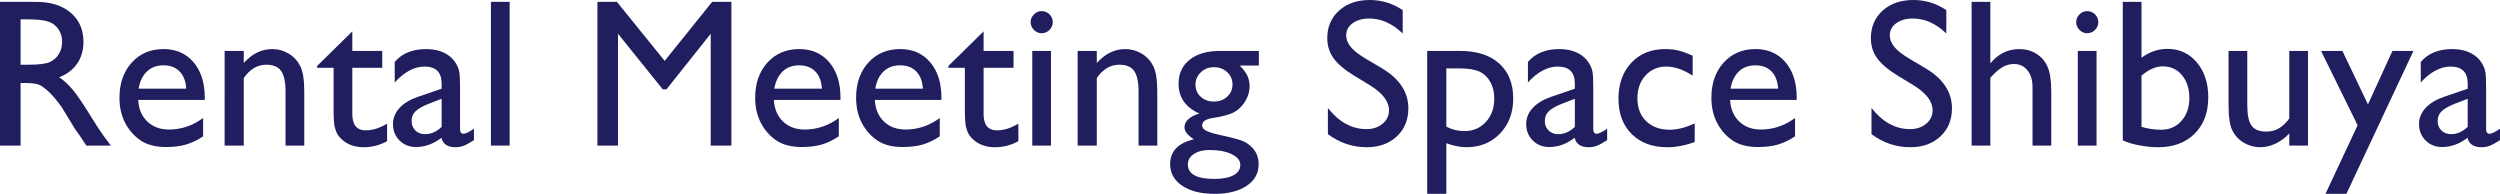 <?xml version="1.0" encoding="utf-8"?>
<!-- Generator: Adobe Illustrator 16.0.3, SVG Export Plug-In . SVG Version: 6.00 Build 0)  -->
<!DOCTYPE svg PUBLIC "-//W3C//DTD SVG 1.1//EN" "http://www.w3.org/Graphics/SVG/1.1/DTD/svg11.dtd">
<svg version="1.1" id="レイヤー_1" xmlns="http://www.w3.org/2000/svg" xmlns:xlink="http://www.w3.org/1999/xlink" x="0px"
	 y="0px" width="593.165px" height="45.99px" viewBox="0 0 593.165 45.99" enable-background="new 0 0 593.165 45.99"
	 xml:space="preserve">
<g>
	<g>
		<path fill="#201E5E" d="M0,34.541V0.439h8.545c3.45,0,6.189,0.854,8.215,2.563c2.026,1.709,3.04,4.021,3.04,6.934
			c0,1.985-0.497,3.702-1.489,5.15c-0.993,1.448-2.417,2.53-4.272,3.246c1.09,0.717,2.156,1.693,3.198,2.93
			c1.042,1.237,2.506,3.394,4.395,6.469c1.188,1.937,2.14,3.394,2.856,4.37l1.807,2.44h-5.811l-1.487-2.247
			c-0.049-0.081-0.146-0.22-0.292-0.415l-0.951-1.344l-1.512-2.49l-1.633-2.663c-1.008-1.399-1.932-2.515-2.771-3.343
			c-0.839-0.828-1.597-1.426-2.273-1.791c-0.676-0.365-1.813-0.549-3.41-0.549H4.883v14.842H0z M6.348,4.589H4.883v10.766h1.855
			c2.474,0,4.17-0.212,5.09-0.635c0.919-0.423,1.636-1.062,2.148-1.916s0.769-1.827,0.769-2.917c0-1.074-0.285-2.047-0.854-2.918
			c-0.57-0.87-1.372-1.484-2.405-1.843C10.453,4.769,8.74,4.589,6.348,4.589z"/>
		<path fill="#201E5E" d="M48.584,23.703H32.788c0.114,2.147,0.834,3.856,2.161,5.126c1.326,1.27,3.04,1.904,5.139,1.904
			c2.93,0,5.631-0.911,8.105-2.734v4.346c-1.367,0.911-2.722,1.562-4.065,1.952s-2.917,0.586-4.724,0.586
			c-2.474,0-4.476-0.513-6.006-1.538c-1.53-1.024-2.755-2.404-3.674-4.138c-0.92-1.732-1.379-3.738-1.379-6.017
			c0-3.418,0.968-6.196,2.905-8.337c1.937-2.14,4.451-3.21,7.544-3.21c2.979,0,5.354,1.042,7.129,3.125
			c1.774,2.083,2.661,4.874,2.661,8.373V23.703z M32.886,21.042h11.304c-0.114-1.773-0.643-3.141-1.587-4.101
			c-0.944-0.96-2.214-1.44-3.809-1.44c-1.595,0-2.901,0.48-3.918,1.44C33.858,17.901,33.195,19.269,32.886,21.042z"/>
		<path fill="#201E5E" d="M57.837,12.083v2.856c1.985-2.197,4.24-3.296,6.763-3.296c1.399,0,2.702,0.362,3.906,1.087
			c1.204,0.724,2.12,1.717,2.747,2.978c0.626,1.262,0.94,3.259,0.94,5.993v12.84h-4.443V21.75c0-2.295-0.35-3.934-1.05-4.919
			c-0.7-0.984-1.872-1.477-3.516-1.477c-2.1,0-3.882,1.05-5.347,3.148v16.038h-4.541V12.083H57.837z"/>
		<path fill="#201E5E" d="M75.244,15.647l8.35-8.202v4.638h7.104v4.004h-7.104v10.991c0,2.566,1.066,3.851,3.198,3.851
			c1.595,0,3.279-0.529,5.054-1.587v4.149c-1.709,0.961-3.573,1.44-5.591,1.44c-2.035,0-3.728-0.594-5.078-1.782
			c-0.423-0.357-0.773-0.76-1.05-1.208c-0.277-0.447-0.509-1.033-0.696-1.758c-0.188-0.724-0.281-2.103-0.281-4.138v-9.959h-3.906
			V15.647z"/>
		<path fill="#201E5E" d="M109.155,21.042v9.545c0,0.765,0.26,1.147,0.781,1.147c0.537,0,1.375-0.399,2.515-1.196v2.709
			c-1.009,0.651-1.819,1.095-2.429,1.331c-0.61,0.235-1.25,0.354-1.917,0.354c-1.904,0-3.027-0.748-3.369-2.246
			c-1.888,1.465-3.898,2.197-6.03,2.197c-1.563,0-2.865-0.517-3.906-1.55c-1.042-1.033-1.563-2.331-1.563-3.894
			c0-1.416,0.508-2.681,1.526-3.796c1.017-1.114,2.461-1.998,4.333-2.648l5.688-1.953v-1.196c0-2.701-1.351-4.052-4.053-4.052
			c-2.425,0-4.785,1.253-7.08,3.759v-4.857c1.725-2.034,4.207-3.052,7.446-3.052c2.425,0,4.37,0.635,5.835,1.904
			c0.488,0.407,0.928,0.948,1.318,1.623c0.391,0.676,0.639,1.352,0.745,2.026C109.102,17.873,109.155,19.154,109.155,21.042z
			 M104.785,30.099v-6.664l-2.979,1.147c-1.514,0.602-2.584,1.208-3.21,1.818c-0.627,0.61-0.94,1.371-0.94,2.282
			c0,0.928,0.297,1.685,0.891,2.271c0.594,0.586,1.363,0.879,2.307,0.879C102.271,31.832,103.581,31.254,104.785,30.099z"/>
		<path fill="#201E5E" d="M116.479,0.439h4.443v34.102h-4.443V0.439z"/>
		<path fill="#201E5E" d="M168.97,0.439h4.565v34.102h-4.907V8.007l-10.486,13.182h-0.903L146.631,8.007v26.534h-4.883V0.439h4.623
			l11.333,14.006L168.97,0.439z"/>
		<path fill="#201E5E" d="M199.414,23.703h-15.795c0.114,2.147,0.834,3.856,2.161,5.126c1.326,1.27,3.039,1.904,5.139,1.904
			c2.93,0,5.632-0.911,8.105-2.734v4.346c-1.367,0.911-2.722,1.562-4.064,1.952s-2.918,0.586-4.725,0.586
			c-2.474,0-4.476-0.513-6.005-1.538c-1.53-1.024-2.755-2.404-3.674-4.138c-0.92-1.732-1.379-3.738-1.379-6.017
			c0-3.418,0.968-6.196,2.905-8.337c1.937-2.14,4.451-3.21,7.544-3.21c2.979,0,5.354,1.042,7.129,3.125
			c1.773,2.083,2.66,4.874,2.66,8.373V23.703z M183.716,21.042h11.303c-0.113-1.773-0.643-3.141-1.586-4.101
			c-0.945-0.96-2.215-1.44-3.809-1.44c-1.596,0-2.902,0.48-3.919,1.44C184.688,17.901,184.025,19.269,183.716,21.042z"/>
		<path fill="#201E5E" d="M223.365,23.703h-15.797c0.114,2.147,0.834,3.856,2.161,5.126c1.326,1.27,3.04,1.904,5.14,1.904
			c2.93,0,5.631-0.911,8.105-2.734v4.346c-1.367,0.911-2.723,1.562-4.065,1.952s-2.917,0.586-4.724,0.586
			c-2.475,0-4.477-0.513-6.006-1.538c-1.531-1.024-2.756-2.404-3.675-4.138c-0.92-1.732-1.38-3.738-1.38-6.017
			c0-3.418,0.969-6.196,2.906-8.337c1.936-2.14,4.451-3.21,7.543-3.21c2.979,0,5.355,1.042,7.129,3.125
			c1.774,2.083,2.662,4.874,2.662,8.373V23.703z M207.666,21.042h11.305c-0.115-1.773-0.644-3.141-1.588-4.101
			c-0.943-0.96-2.213-1.44-3.809-1.44c-1.595,0-2.9,0.48-3.918,1.44S207.975,19.269,207.666,21.042z"/>
		<path fill="#201E5E" d="M225.025,15.647l8.35-8.202v4.638h7.104v4.004h-7.104v10.991c0,2.566,1.065,3.851,3.197,3.851
			c1.596,0,3.279-0.529,5.055-1.587v4.149c-1.709,0.961-3.573,1.44-5.592,1.44c-2.034,0-3.727-0.594-5.078-1.782
			c-0.423-0.357-0.773-0.76-1.049-1.208c-0.277-0.447-0.51-1.033-0.696-1.758c-0.188-0.724-0.28-2.103-0.28-4.138v-9.959h-3.906
			V15.647z"/>
		<path fill="#201E5E" d="M247.119,2.636c0.732,0,1.359,0.253,1.881,0.757c0.52,0.505,0.781,1.123,0.781,1.855
			c0,0.717-0.262,1.335-0.781,1.855c-0.521,0.521-1.148,0.781-1.881,0.781c-0.684,0-1.285-0.265-1.807-0.794
			c-0.521-0.528-0.781-1.143-0.781-1.843c0-0.684,0.261-1.289,0.781-1.818C245.833,2.901,246.435,2.636,247.119,2.636z
			 M244.921,12.083h4.443v22.458h-4.443V12.083z"/>
		<path fill="#201E5E" d="M260.23,12.083v2.856c1.984-2.197,4.239-3.296,6.762-3.296c1.4,0,2.702,0.362,3.906,1.087
			c1.205,0.724,2.12,1.717,2.747,2.978c0.626,1.262,0.94,3.259,0.94,5.993v12.84h-4.443V21.75c0-2.295-0.351-3.934-1.051-4.919
			c-0.699-0.984-1.871-1.477-3.516-1.477c-2.1,0-3.881,1.05-5.346,3.148v16.038h-4.541V12.083H260.23z"/>
		<path fill="#201E5E" d="M279.638,19.846c0-2.392,0.875-4.284,2.625-5.676c1.75-1.391,4.139-2.087,7.166-2.087h9.253v3.467h-4.542
			c0.88,0.895,1.49,1.709,1.832,2.44c0.342,0.732,0.513,1.571,0.513,2.515c0,1.172-0.334,2.323-1.001,3.454
			c-0.668,1.132-1.525,1.998-2.576,2.6c-1.05,0.603-2.771,1.083-5.164,1.44c-1.676,0.244-2.514,0.822-2.514,1.733
			c0,0.521,0.313,0.948,0.939,1.281c0.627,0.334,1.762,0.68,3.406,1.038c2.75,0.602,4.52,1.073,5.311,1.415
			c0.789,0.342,1.501,0.83,2.136,1.465c1.074,1.074,1.611,2.425,1.611,4.053c0,2.132-0.948,3.832-2.844,5.102
			c-1.897,1.27-4.433,1.904-7.606,1.904c-3.206,0-5.766-0.639-7.678-1.917c-1.912-1.277-2.869-2.99-2.869-5.138
			c0-3.044,1.881-5.005,5.641-5.884c-1.498-0.96-2.246-1.912-2.246-2.855c0-0.716,0.32-1.367,0.964-1.953
			c0.643-0.586,1.509-1.017,2.601-1.294C281.291,25.484,279.638,23.117,279.638,19.846z M286.939,35.591
			c-1.498,0-2.723,0.317-3.675,0.952s-1.429,1.448-1.429,2.441c0,2.311,2.084,3.466,6.25,3.466c1.97,0,3.496-0.289,4.578-0.866
			c1.082-0.578,1.623-1.396,1.623-2.453c0-1.042-0.684-1.893-2.051-2.552C290.869,35.921,289.103,35.591,286.939,35.591z
			 M287.988,15.94c-1.204,0-2.229,0.406-3.076,1.221c-0.846,0.813-1.27,1.79-1.27,2.929c0,1.156,0.416,2.111,1.246,2.868
			s1.879,1.136,3.148,1.136c1.254,0,2.299-0.387,3.138-1.16c0.837-0.772,1.257-1.736,1.257-2.893c0-1.172-0.424-2.148-1.27-2.929
			C290.316,16.331,289.257,15.94,287.988,15.94z"/>
		<path fill="#201E5E" d="M325.074,20.253l-3.711-2.254c-2.328-1.422-3.983-2.819-4.968-4.195c-0.985-1.375-1.478-2.957-1.478-4.747
			c0-2.686,0.932-4.866,2.796-6.543C319.577,0.838,321.998,0,324.976,0c2.848,0,5.46,0.799,7.837,2.398v5.541
			c-2.458-2.363-5.103-3.546-7.935-3.546c-1.596,0-2.905,0.369-3.931,1.106c-1.025,0.738-1.538,1.682-1.538,2.833
			c0,1.021,0.378,1.978,1.133,2.869c0.756,0.892,1.97,1.828,3.644,2.809l3.729,2.206c4.16,2.484,6.24,5.647,6.24,9.487
			c0,2.734-0.915,4.956-2.746,6.665c-1.831,1.708-4.212,2.563-7.142,2.563c-3.369,0-6.438-1.035-9.204-3.106v-6.2
			c2.637,3.341,5.688,5.011,9.155,5.011c1.529,0,2.804-0.426,3.821-1.277c1.017-0.852,1.525-1.917,1.525-3.198
			C329.566,24.084,328.068,22.115,325.074,20.253z"/>
		<path fill="#201E5E" d="M338.624,45.99V12.083h7.779c3.982,0,7.083,0.993,9.302,2.979c2.22,1.985,3.329,4.76,3.329,8.324
			c0,3.368-1.045,6.136-3.133,8.3s-4.749,3.246-7.982,3.246c-1.431,0-3.016-0.317-4.754-0.952V45.99H338.624z M346.307,16.233
			h-3.143V30.05c1.364,0.7,2.793,1.05,4.288,1.05c2.078,0,3.779-0.725,5.104-2.173c1.323-1.448,1.985-3.312,1.985-5.59
			c0-1.465-0.313-2.759-0.938-3.882c-0.625-1.123-1.478-1.94-2.558-2.453S348.386,16.233,346.307,16.233z"/>
		<path fill="#201E5E" d="M378.028,21.042v9.545c0,0.765,0.26,1.147,0.781,1.147c0.537,0,1.375-0.399,2.515-1.196v2.709
			c-1.01,0.651-1.818,1.095-2.429,1.331c-0.61,0.235-1.25,0.354-1.917,0.354c-1.904,0-3.027-0.748-3.369-2.246
			c-1.889,1.465-3.898,2.197-6.03,2.197c-1.563,0-2.865-0.517-3.906-1.55c-1.042-1.033-1.563-2.331-1.563-3.894
			c0-1.416,0.509-2.681,1.526-3.796c1.017-1.114,2.461-1.998,4.333-2.648l5.688-1.953v-1.196c0-2.701-1.352-4.052-4.053-4.052
			c-2.426,0-4.785,1.253-7.08,3.759v-4.857c1.725-2.034,4.207-3.052,7.446-3.052c2.425,0,4.37,0.635,5.835,1.904
			c0.488,0.407,0.928,0.948,1.318,1.623c0.391,0.676,0.639,1.352,0.745,2.026C377.975,17.873,378.028,19.154,378.028,21.042z
			 M373.658,30.099v-6.664l-2.979,1.147c-1.514,0.602-2.584,1.208-3.21,1.818c-0.627,0.61-0.94,1.371-0.94,2.282
			c0,0.928,0.297,1.685,0.892,2.271c0.594,0.586,1.362,0.879,2.307,0.879C371.143,31.832,372.453,31.254,373.658,30.099z"/>
		<path fill="#201E5E" d="M402.1,29.293v4.394c-2.23,0.83-4.411,1.245-6.543,1.245c-3.516,0-6.319-1.041-8.41-3.124
			c-2.092-2.083-3.138-4.874-3.138-8.373c0-3.531,1.017-6.38,3.052-8.544c2.034-2.164,4.712-3.247,8.032-3.247
			c1.155,0,2.193,0.11,3.113,0.33c0.919,0.22,2.054,0.631,3.405,1.232v4.735c-2.246-1.432-4.33-2.147-6.25-2.147
			c-2.002,0-3.646,0.704-4.932,2.111c-1.286,1.408-1.929,3.202-1.929,5.383c0,2.294,0.696,4.117,2.088,5.468
			s3.267,2.026,5.627,2.026C397.925,30.782,399.886,30.286,402.1,29.293z"/>
		<path fill="#201E5E" d="M426.294,23.703h-15.796c0.113,2.147,0.834,3.856,2.161,5.126c1.326,1.27,3.039,1.904,5.139,1.904
			c2.93,0,5.631-0.911,8.105-2.734v4.346c-1.367,0.911-2.722,1.562-4.064,1.952s-2.918,0.586-4.725,0.586
			c-2.475,0-4.477-0.513-6.006-1.538c-1.53-1.024-2.755-2.404-3.674-4.138c-0.92-1.732-1.38-3.738-1.38-6.017
			c0-3.418,0.968-6.196,2.905-8.337c1.937-2.14,4.451-3.21,7.544-3.21c2.979,0,5.354,1.042,7.129,3.125
			c1.773,2.083,2.661,4.874,2.661,8.373V23.703z M410.596,21.042H421.9c-0.114-1.773-0.644-3.141-1.587-4.101
			c-0.944-0.96-2.214-1.44-3.809-1.44c-1.596,0-2.901,0.48-3.918,1.44C411.569,17.901,410.905,19.269,410.596,21.042z"/>
		<path fill="#201E5E" d="M454.053,20.253l-3.711-2.254c-2.328-1.422-3.983-2.819-4.968-4.195c-0.985-1.375-1.478-2.957-1.478-4.747
			c0-2.686,0.932-4.866,2.796-6.543C448.556,0.838,450.977,0,453.956,0c2.848,0,5.46,0.799,7.837,2.398v5.541
			c-2.458-2.363-5.103-3.546-7.935-3.546c-1.596,0-2.905,0.369-3.931,1.106c-1.025,0.738-1.538,1.682-1.538,2.833
			c0,1.021,0.378,1.978,1.133,2.869c0.756,0.892,1.97,1.828,3.644,2.809l3.729,2.206c4.16,2.484,6.24,5.647,6.24,9.487
			c0,2.734-0.915,4.956-2.746,6.665c-1.831,1.708-4.212,2.563-7.142,2.563c-3.369,0-6.438-1.035-9.204-3.106v-6.2
			c2.637,3.341,5.688,5.011,9.155,5.011c1.529,0,2.804-0.426,3.821-1.277c1.017-0.852,1.525-1.917,1.525-3.198
			C458.545,24.084,457.047,22.115,454.053,20.253z"/>
		<path fill="#201E5E" d="M467.798,0.439h4.443v14.598c1.855-2.262,4.158-3.394,6.909-3.394c1.497,0,2.84,0.375,4.028,1.123
			c1.188,0.749,2.071,1.782,2.649,3.101c0.577,1.318,0.866,3.279,0.866,5.883v12.791h-4.443v-13.89c0-1.644-0.402-2.966-1.208-3.967
			s-1.868-1.501-3.187-1.501c-0.977,0-1.896,0.252-2.759,0.757c-0.863,0.504-1.815,1.343-2.856,2.514v16.087h-4.443V0.439z"/>
		<path fill="#201E5E" d="M495.191,2.636c0.732,0,1.358,0.253,1.88,0.757c0.521,0.505,0.781,1.123,0.781,1.855
			c0,0.717-0.261,1.335-0.781,1.855c-0.521,0.521-1.147,0.781-1.88,0.781c-0.684,0-1.286-0.265-1.807-0.794
			c-0.521-0.528-0.781-1.143-0.781-1.843c0-0.684,0.26-1.289,0.781-1.818C493.905,2.901,494.507,2.636,495.191,2.636z
			 M492.994,12.083h4.443v22.458h-4.443V12.083z"/>
		<path fill="#201E5E" d="M503.663,0.439h4.443v13.255c1.92-1.399,3.971-2.1,6.152-2.1c2.848,0,5.176,1.074,6.982,3.223
			s2.71,4.906,2.71,8.275c0,3.612-1.078,6.489-3.234,8.629c-2.157,2.141-5.042,3.21-8.655,3.21c-1.449,0-2.975-0.154-4.577-0.464
			c-1.604-0.309-2.878-0.699-3.821-1.172V0.439z M508.106,17.941v12.157c1.514,0.456,3.067,0.684,4.663,0.684
			c1.969,0,3.577-0.7,4.822-2.1s1.867-3.198,1.867-5.395c0-2.229-0.582-4.044-1.745-5.444c-1.164-1.399-2.683-2.099-4.554-2.099
			C511.5,15.745,509.815,16.478,508.106,17.941z"/>
		<path fill="#201E5E" d="M543.165,34.541v-2.88c-0.944,1.032-2.022,1.836-3.234,2.41c-1.213,0.573-2.422,0.86-3.626,0.86
			c-1.416,0-2.722-0.354-3.918-1.062s-2.1-1.668-2.71-2.881c-0.61-1.212-0.916-3.226-0.916-6.041V12.083h4.443v12.8
			c0,2.356,0.338,4.002,1.014,4.937c0.675,0.935,1.858,1.402,3.552,1.402c2.115,0,3.914-1.033,5.396-3.101V12.083h4.443v22.458
			H543.165z"/>
		<path fill="#201E5E" d="M567.647,12.083h4.985L556.718,45.99h-4.96l7.624-16.271l-8.674-17.636h5.063l6.065,12.686L567.647,12.083
			z"/>
		<path fill="#201E5E" d="M589.869,21.042v9.545c0,0.765,0.26,1.147,0.781,1.147c0.537,0,1.375-0.399,2.515-1.196v2.709
			c-1.01,0.651-1.818,1.095-2.429,1.331c-0.61,0.235-1.25,0.354-1.917,0.354c-1.904,0-3.027-0.748-3.369-2.246
			c-1.889,1.465-3.898,2.197-6.03,2.197c-1.563,0-2.865-0.517-3.906-1.55c-1.042-1.033-1.563-2.331-1.563-3.894
			c0-1.416,0.509-2.681,1.526-3.796c1.017-1.114,2.461-1.998,4.333-2.648l5.688-1.953v-1.196c0-2.701-1.352-4.052-4.053-4.052
			c-2.426,0-4.785,1.253-7.08,3.759v-4.857c1.725-2.034,4.207-3.052,7.446-3.052c2.425,0,4.37,0.635,5.835,1.904
			c0.488,0.407,0.928,0.948,1.318,1.623c0.391,0.676,0.639,1.352,0.745,2.026C589.816,17.873,589.869,19.154,589.869,21.042z
			 M585.499,30.099v-6.664l-2.979,1.147c-1.514,0.602-2.584,1.208-3.21,1.818c-0.627,0.61-0.94,1.371-0.94,2.282
			c0,0.928,0.297,1.685,0.892,2.271c0.594,0.586,1.362,0.879,2.307,0.879C582.984,31.832,584.293,31.254,585.499,30.099z"/>
	</g>
</g>
</svg>
